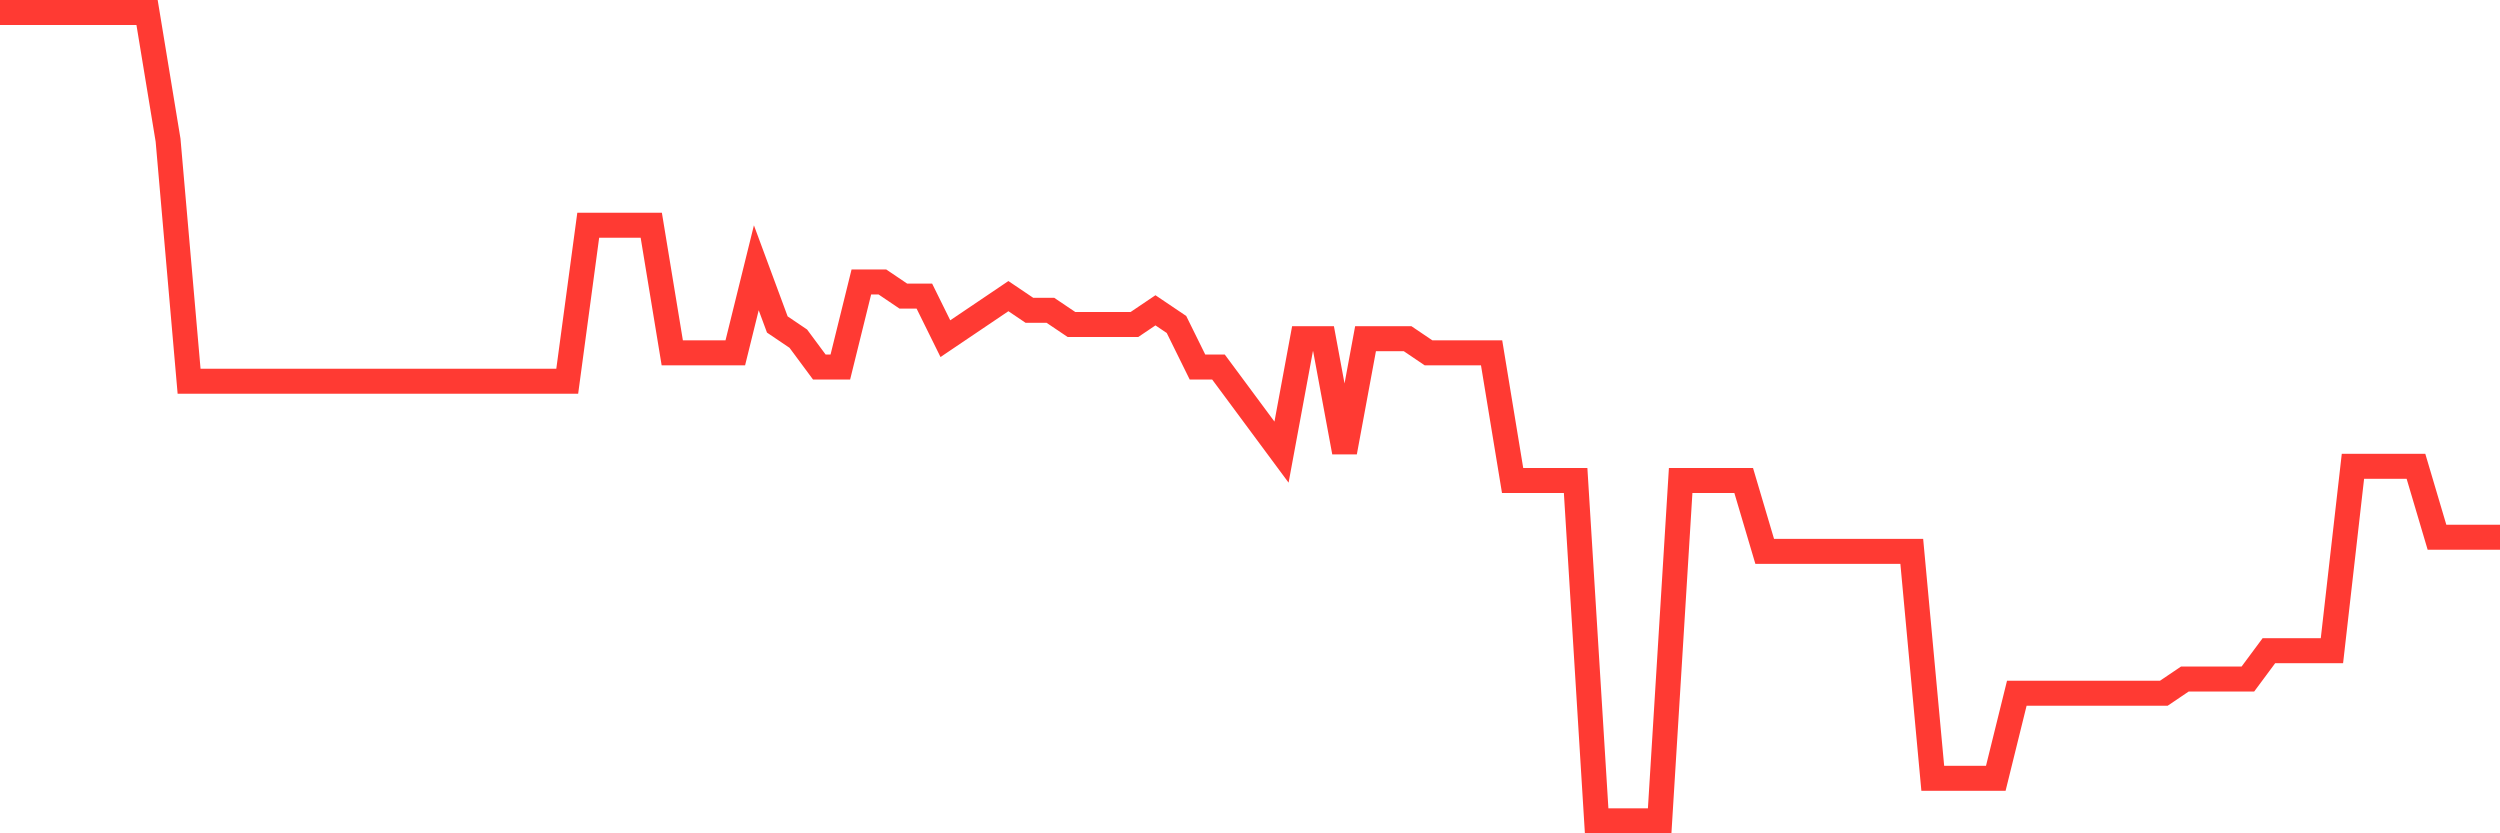 <svg
  xmlns="http://www.w3.org/2000/svg"
  xmlns:xlink="http://www.w3.org/1999/xlink"
  width="120"
  height="40"
  viewBox="0 0 120 40"
  preserveAspectRatio="none"
>
  <polyline
    points="0,0.6 1.008,0.6 2.017,0.6 3.025,0.6 4.034,0.6 5.042,0.6 6.05,0.6 7.059,0.6 8.067,6.726 9.076,18.298 10.084,18.298 11.092,18.298 12.101,18.298 13.109,18.298 14.118,18.298 15.126,18.298 16.134,18.298 17.143,18.298 18.151,18.298 19.16,18.298 20.168,18.298 21.176,18.298 22.185,18.298 23.193,18.298 24.202,18.298 25.21,18.298 26.218,18.298 27.227,18.298 28.235,10.811 29.244,10.811 30.252,10.811 31.261,10.811 32.269,16.937 33.277,16.937 34.286,16.937 35.294,16.937 36.303,12.853 37.311,15.575 38.319,16.256 39.328,17.618 40.336,17.618 41.345,13.533 42.353,13.533 43.361,14.214 44.37,14.214 45.378,16.256 46.387,15.575 47.395,14.895 48.403,14.214 49.412,14.895 50.42,14.895 51.429,15.575 52.437,15.575 53.445,15.575 54.454,15.575 55.462,14.895 56.471,15.575 57.479,17.618 58.487,17.618 59.496,18.979 60.504,20.34 61.513,21.702 62.521,16.256 63.529,16.256 64.538,21.702 65.546,16.256 66.555,16.256 67.563,16.256 68.571,16.937 69.58,16.937 70.588,16.937 71.597,16.937 72.605,23.063 73.613,23.063 74.622,23.063 75.63,23.063 76.639,39.4 77.647,39.4 78.655,39.4 79.664,39.4 80.672,23.063 81.681,23.063 82.689,23.063 83.697,23.063 84.706,26.467 85.714,26.467 86.723,26.467 87.731,26.467 88.739,26.467 89.748,26.467 90.756,26.467 91.765,26.467 92.773,37.358 93.782,37.358 94.79,37.358 95.798,37.358 96.807,33.274 97.815,33.274 98.824,33.274 99.832,33.274 100.84,33.274 101.849,33.274 102.857,33.274 103.866,33.274 104.874,32.593 105.882,32.593 106.891,32.593 107.899,32.593 108.908,31.232 109.916,31.232 110.924,31.232 111.933,31.232 112.941,22.382 113.95,22.382 114.958,22.382 115.966,22.382 116.975,25.786 117.983,25.786 118.992,25.786 120,25.786"
    fill="none"
    stroke="#ff3a33"
    stroke-width="1.2"
  >
  </polyline>
</svg>